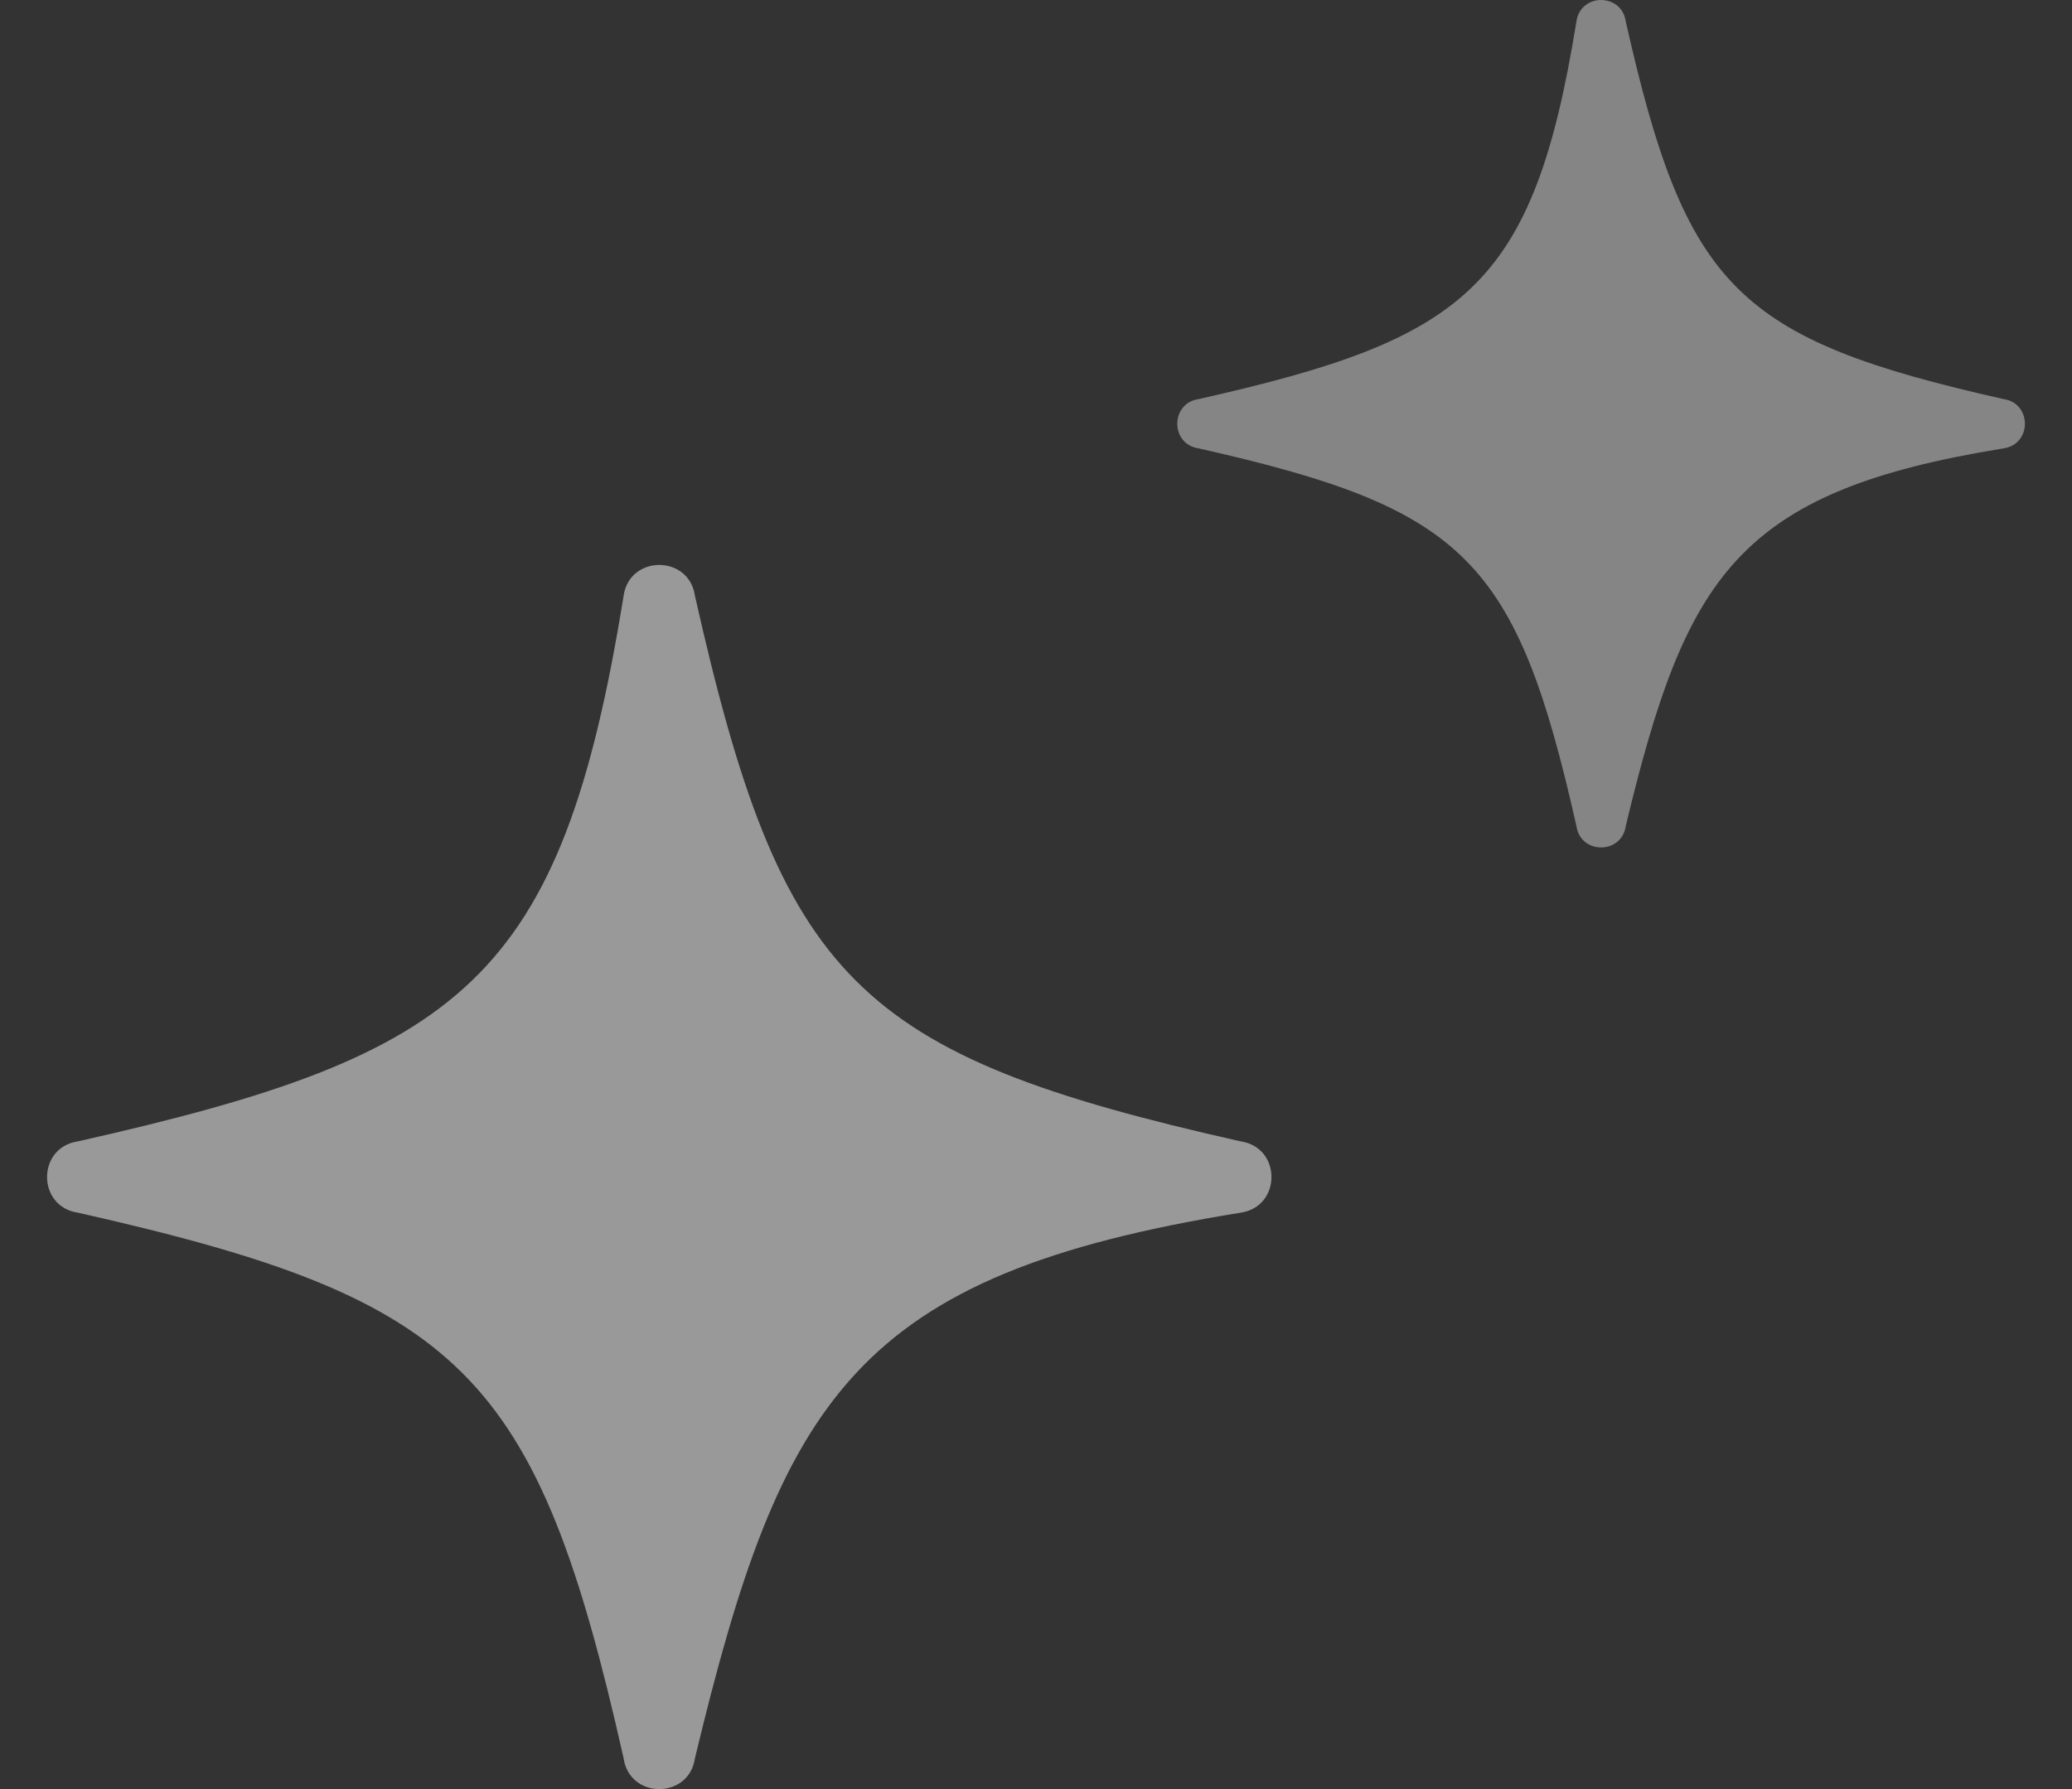 <svg width="22" height="19" viewBox="0 0 22 19" fill="none" xmlns="http://www.w3.org/2000/svg">
<rect x="0" y="0" width="22" height="19" fill="#333333" stroke="none"/>
<path opacity="0.5" d="M13.171 12.121C9.08 11.2 8.3 10.42 7.379 6.329C7.317 5.89 6.683 5.89 6.621 6.329C5.96 10.42 4.92 11.2 0.829 12.121C0.39 12.184 0.39 12.816 0.829 12.879C4.92 13.8 5.7 14.58 6.621 18.671C6.683 19.11 7.317 19.11 7.379 18.671C8.3 14.84 9.08 13.54 13.171 12.879C13.61 12.816 13.61 12.184 13.171 12.121Z" fill="white"/>
<path opacity="0.4" d="M21.272 4.238C18.44 3.6 17.9 3.06 17.262 0.228C17.219 -0.076 16.781 -0.076 16.738 0.228C16.28 3.06 15.56 3.6 12.728 4.238C12.424 4.281 12.424 4.719 12.728 4.762C15.56 5.4 16.1 5.94 16.738 8.772C16.781 9.076 17.219 9.076 17.262 8.772C17.9 6.12 18.44 5.22 21.272 4.762C21.576 4.719 21.576 4.281 21.272 4.238Z" fill="white"/>
</svg>
